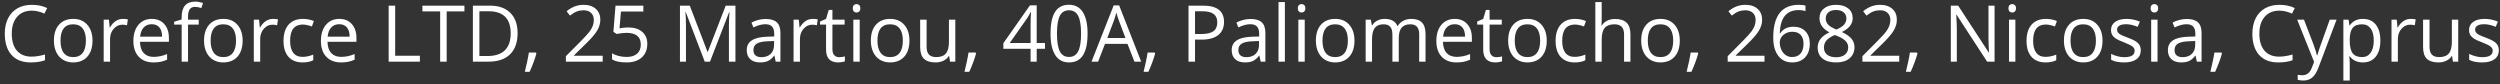 <svg width="446" height="15" viewBox="0 0 446 15" fill="none" xmlns="http://www.w3.org/2000/svg">
<rect x="0" y="0" width="446" height="15" fill="#333333" stroke="none"/>
<path d="M5.653 1.901C4.555 1.901 3.687 2.268 3.049 3.002C2.415 3.731 2.099 4.731 2.099 6.003C2.099 7.311 2.404 8.323 3.015 9.038C3.63 9.749 4.505 10.104 5.64 10.104C6.337 10.104 7.132 9.979 8.025 9.729V10.747C7.333 11.007 6.478 11.137 5.462 11.137C3.99 11.137 2.853 10.69 2.051 9.797C1.253 8.904 0.854 7.634 0.854 5.989C0.854 4.959 1.046 4.057 1.429 3.282C1.816 2.507 2.372 1.91 3.097 1.491C3.826 1.072 4.683 0.862 5.667 0.862C6.715 0.862 7.631 1.054 8.415 1.437L7.923 2.435C7.166 2.079 6.41 1.901 5.653 1.901ZM16.502 7.247C16.502 8.468 16.194 9.423 15.579 10.111C14.964 10.795 14.114 11.137 13.029 11.137C12.359 11.137 11.765 10.979 11.245 10.665C10.726 10.351 10.325 9.899 10.042 9.312C9.759 8.724 9.618 8.035 9.618 7.247C9.618 6.026 9.924 5.076 10.534 4.396C11.145 3.713 11.992 3.371 13.077 3.371C14.125 3.371 14.957 3.72 15.572 4.417C16.192 5.114 16.502 6.058 16.502 7.247ZM10.794 7.247C10.794 8.204 10.985 8.933 11.368 9.435C11.751 9.936 12.314 10.187 13.057 10.187C13.8 10.187 14.362 9.938 14.745 9.441C15.133 8.94 15.326 8.209 15.326 7.247C15.326 6.295 15.133 5.572 14.745 5.08C14.362 4.583 13.795 4.335 13.043 4.335C12.3 4.335 11.74 4.579 11.361 5.066C10.983 5.554 10.794 6.281 10.794 7.247ZM21.916 3.371C22.249 3.371 22.547 3.398 22.811 3.453L22.654 4.506C22.344 4.438 22.071 4.403 21.834 4.403C21.228 4.403 20.708 4.649 20.275 5.142C19.847 5.634 19.633 6.247 19.633 6.98V11H18.498V3.508H19.435L19.564 4.896H19.619C19.897 4.408 20.232 4.032 20.624 3.768C21.016 3.503 21.447 3.371 21.916 3.371ZM27.378 11.137C26.27 11.137 25.395 10.8 24.753 10.125C24.115 9.451 23.796 8.514 23.796 7.315C23.796 6.108 24.092 5.148 24.685 4.438C25.282 3.727 26.081 3.371 27.084 3.371C28.023 3.371 28.766 3.681 29.312 4.301C29.859 4.916 30.133 5.729 30.133 6.741V7.459H24.972C24.994 8.339 25.215 9.006 25.635 9.462C26.059 9.918 26.653 10.146 27.419 10.146C28.226 10.146 29.023 9.977 29.811 9.64V10.651C29.41 10.825 29.03 10.948 28.67 11.021C28.314 11.098 27.884 11.137 27.378 11.137ZM27.07 4.321C26.469 4.321 25.988 4.517 25.628 4.909C25.273 5.301 25.063 5.843 24.999 6.536H28.916C28.916 5.821 28.756 5.274 28.438 4.896C28.119 4.513 27.663 4.321 27.07 4.321ZM35.451 4.39H33.544V11H32.409V4.39H31.069V3.877L32.409 3.467V3.05C32.409 1.209 33.214 0.288 34.822 0.288C35.219 0.288 35.684 0.368 36.217 0.527L35.923 1.437C35.485 1.295 35.112 1.225 34.802 1.225C34.373 1.225 34.057 1.368 33.852 1.655C33.647 1.938 33.544 2.394 33.544 3.022V3.508H35.451V4.39ZM43.285 7.247C43.285 8.468 42.977 9.423 42.362 10.111C41.747 10.795 40.897 11.137 39.812 11.137C39.143 11.137 38.548 10.979 38.028 10.665C37.509 10.351 37.108 9.899 36.825 9.312C36.543 8.724 36.401 8.035 36.401 7.247C36.401 6.026 36.707 5.076 37.317 4.396C37.928 3.713 38.776 3.371 39.86 3.371C40.908 3.371 41.74 3.72 42.355 4.417C42.975 5.114 43.285 6.058 43.285 7.247ZM37.577 7.247C37.577 8.204 37.769 8.933 38.151 9.435C38.534 9.936 39.097 10.187 39.84 10.187C40.583 10.187 41.145 9.938 41.528 9.441C41.916 8.94 42.109 8.209 42.109 7.247C42.109 6.295 41.916 5.572 41.528 5.08C41.145 4.583 40.578 4.335 39.826 4.335C39.083 4.335 38.523 4.579 38.145 5.066C37.766 5.554 37.577 6.281 37.577 7.247ZM48.699 3.371C49.032 3.371 49.33 3.398 49.595 3.453L49.438 4.506C49.128 4.438 48.854 4.403 48.617 4.403C48.011 4.403 47.492 4.649 47.059 5.142C46.63 5.634 46.416 6.247 46.416 6.98V11H45.281V3.508H46.218L46.348 4.896H46.402C46.68 4.408 47.015 4.032 47.407 3.768C47.799 3.503 48.23 3.371 48.699 3.371ZM53.99 11.137C52.906 11.137 52.065 10.804 51.468 10.139C50.875 9.469 50.579 8.523 50.579 7.302C50.579 6.048 50.88 5.08 51.481 4.396C52.088 3.713 52.949 3.371 54.065 3.371C54.425 3.371 54.785 3.41 55.145 3.487C55.505 3.565 55.788 3.656 55.993 3.761L55.645 4.725C55.394 4.624 55.12 4.542 54.824 4.479C54.528 4.41 54.266 4.376 54.038 4.376C52.516 4.376 51.755 5.347 51.755 7.288C51.755 8.209 51.94 8.915 52.309 9.407C52.682 9.899 53.234 10.146 53.963 10.146C54.587 10.146 55.227 10.011 55.884 9.742V10.747C55.383 11.007 54.751 11.137 53.99 11.137ZM60.833 11.137C59.726 11.137 58.851 10.8 58.208 10.125C57.57 9.451 57.251 8.514 57.251 7.315C57.251 6.108 57.547 5.148 58.14 4.438C58.737 3.727 59.536 3.371 60.539 3.371C61.478 3.371 62.221 3.681 62.768 4.301C63.315 4.916 63.588 5.729 63.588 6.741V7.459H58.427C58.45 8.339 58.671 9.006 59.09 9.462C59.514 9.918 60.108 10.146 60.874 10.146C61.681 10.146 62.478 9.977 63.267 9.64V10.651C62.866 10.825 62.485 10.948 62.125 11.021C61.77 11.098 61.339 11.137 60.833 11.137ZM60.525 4.321C59.924 4.321 59.443 4.517 59.083 4.909C58.727 5.301 58.518 5.843 58.454 6.536H62.371C62.371 5.821 62.212 5.274 61.893 4.896C61.574 4.513 61.118 4.321 60.525 4.321ZM69.337 11V1.006H70.499V9.947H74.908V11H69.337ZM79.686 11H78.524V2.038H75.359V1.006H82.852V2.038H79.686V11ZM92.34 5.907C92.34 7.557 91.891 8.819 90.993 9.694C90.1 10.565 88.812 11 87.131 11H84.362V1.006H87.425C88.979 1.006 90.186 1.437 91.048 2.298C91.909 3.159 92.34 4.362 92.34 5.907ZM91.109 5.948C91.109 4.645 90.781 3.663 90.125 3.002C89.473 2.341 88.503 2.011 87.213 2.011H85.524V9.995H86.939C88.325 9.995 89.366 9.656 90.064 8.977C90.761 8.293 91.109 7.284 91.109 5.948ZM95.594 9.373L95.696 9.53C95.578 9.986 95.407 10.515 95.184 11.116C94.96 11.722 94.728 12.285 94.486 12.805H93.632C93.755 12.331 93.889 11.745 94.035 11.048C94.186 10.351 94.29 9.792 94.35 9.373H95.594ZM107.522 11H100.953V10.023L103.585 7.377C104.387 6.566 104.916 5.987 105.171 5.641C105.426 5.294 105.618 4.957 105.745 4.629C105.873 4.301 105.937 3.948 105.937 3.569C105.937 3.036 105.775 2.615 105.451 2.305C105.128 1.99 104.679 1.833 104.104 1.833C103.69 1.833 103.296 1.901 102.922 2.038C102.553 2.175 102.14 2.423 101.685 2.783L101.083 2.011C102.004 1.245 103.006 0.862 104.091 0.862C105.03 0.862 105.766 1.104 106.299 1.587C106.832 2.065 107.099 2.71 107.099 3.521C107.099 4.155 106.921 4.782 106.565 5.401C106.21 6.021 105.545 6.805 104.569 7.753L102.382 9.893V9.947H107.522V11ZM112.089 4.896C113.142 4.896 113.969 5.158 114.57 5.682C115.176 6.201 115.479 6.914 115.479 7.821C115.479 8.856 115.149 9.667 114.488 10.255C113.832 10.843 112.925 11.137 111.768 11.137C110.642 11.137 109.783 10.957 109.19 10.597V9.503C109.509 9.708 109.906 9.87 110.38 9.988C110.854 10.102 111.321 10.159 111.781 10.159C112.583 10.159 113.205 9.97 113.647 9.592C114.094 9.214 114.317 8.667 114.317 7.951C114.317 6.557 113.463 5.859 111.754 5.859C111.321 5.859 110.742 5.925 110.018 6.058L109.43 5.682L109.806 1.006H114.775V2.052H110.776L110.523 5.053C111.048 4.948 111.569 4.896 112.089 4.896ZM125.727 11L122.336 2.141H122.281C122.345 2.842 122.377 3.676 122.377 4.643V11H121.304V1.006H123.054L126.219 9.25H126.273L129.466 1.006H131.202V11H130.04V4.561C130.04 3.822 130.072 3.02 130.136 2.154H130.081L126.663 11H125.727ZM138.387 11L138.161 9.934H138.106C137.733 10.403 137.359 10.722 136.985 10.891C136.616 11.055 136.154 11.137 135.598 11.137C134.855 11.137 134.271 10.945 133.848 10.562C133.428 10.18 133.219 9.635 133.219 8.929C133.219 7.416 134.429 6.623 136.849 6.55L138.12 6.509V6.044C138.12 5.456 137.993 5.023 137.737 4.745C137.487 4.463 137.083 4.321 136.527 4.321C135.903 4.321 135.197 4.513 134.408 4.896L134.06 4.027C134.429 3.827 134.832 3.67 135.27 3.556C135.712 3.442 136.154 3.385 136.596 3.385C137.489 3.385 138.15 3.583 138.578 3.979C139.011 4.376 139.228 5.012 139.228 5.887V11H138.387ZM135.823 10.2C136.53 10.2 137.083 10.007 137.484 9.619C137.89 9.232 138.093 8.689 138.093 7.992V7.315L136.958 7.363C136.056 7.395 135.404 7.536 135.003 7.787C134.606 8.033 134.408 8.418 134.408 8.942C134.408 9.353 134.531 9.665 134.777 9.879C135.028 10.093 135.377 10.2 135.823 10.2ZM144.99 3.371C145.323 3.371 145.621 3.398 145.886 3.453L145.729 4.506C145.419 4.438 145.145 4.403 144.908 4.403C144.302 4.403 143.783 4.649 143.35 5.142C142.921 5.634 142.707 6.247 142.707 6.98V11H141.572V3.508H142.509L142.639 4.896H142.693C142.971 4.408 143.306 4.032 143.698 3.768C144.09 3.503 144.521 3.371 144.99 3.371ZM149.707 10.2C149.908 10.2 150.101 10.187 150.288 10.159C150.475 10.127 150.623 10.095 150.732 10.063V10.932C150.609 10.991 150.427 11.039 150.186 11.075C149.949 11.116 149.734 11.137 149.543 11.137C148.094 11.137 147.369 10.373 147.369 8.847V4.39H146.296V3.843L147.369 3.371L147.848 1.771H148.504V3.508H150.678V4.39H148.504V8.799C148.504 9.25 148.611 9.596 148.825 9.838C149.039 10.079 149.333 10.2 149.707 10.2ZM153.371 11H152.236V3.508H153.371V11ZM152.141 1.478C152.141 1.218 152.204 1.029 152.332 0.91C152.46 0.787 152.619 0.726 152.811 0.726C152.993 0.726 153.15 0.787 153.282 0.91C153.414 1.033 153.48 1.222 153.48 1.478C153.48 1.733 153.414 1.924 153.282 2.052C153.15 2.175 152.993 2.236 152.811 2.236C152.619 2.236 152.46 2.175 152.332 2.052C152.204 1.924 152.141 1.733 152.141 1.478ZM162.244 7.247C162.244 8.468 161.937 9.423 161.321 10.111C160.706 10.795 159.856 11.137 158.771 11.137C158.102 11.137 157.507 10.979 156.987 10.665C156.468 10.351 156.067 9.899 155.784 9.312C155.502 8.724 155.36 8.035 155.36 7.247C155.36 6.026 155.666 5.076 156.276 4.396C156.887 3.713 157.735 3.371 158.819 3.371C159.868 3.371 160.699 3.72 161.314 4.417C161.934 5.114 162.244 6.058 162.244 7.247ZM156.536 7.247C156.536 8.204 156.728 8.933 157.11 9.435C157.493 9.936 158.056 10.187 158.799 10.187C159.542 10.187 160.104 9.938 160.487 9.441C160.875 8.94 161.068 8.209 161.068 7.247C161.068 6.295 160.875 5.572 160.487 5.08C160.104 4.583 159.537 4.335 158.785 4.335C158.042 4.335 157.482 4.579 157.104 5.066C156.725 5.554 156.536 6.281 156.536 7.247ZM165.307 3.508V8.368C165.307 8.979 165.446 9.435 165.724 9.735C166.002 10.036 166.437 10.187 167.029 10.187C167.813 10.187 168.385 9.972 168.745 9.544C169.11 9.116 169.292 8.416 169.292 7.445V3.508H170.427V11H169.49L169.326 9.995H169.265C169.032 10.364 168.709 10.647 168.294 10.843C167.884 11.039 167.414 11.137 166.886 11.137C165.974 11.137 165.291 10.92 164.835 10.487C164.384 10.054 164.158 9.362 164.158 8.409V3.508H165.307ZM174.029 9.373L174.132 9.53C174.013 9.986 173.842 10.515 173.619 11.116C173.396 11.722 173.163 12.285 172.922 12.805H172.067C172.19 12.331 172.325 11.745 172.471 11.048C172.621 10.351 172.726 9.792 172.785 9.373H174.029ZM186.43 8.703H184.946V11H183.859V8.703H178.999V7.712L183.743 0.951H184.946V7.671H186.43V8.703ZM183.859 7.671V4.349C183.859 3.697 183.882 2.961 183.928 2.141H183.873C183.654 2.578 183.449 2.94 183.258 3.228L180.134 7.671H183.859ZM194.024 5.989C194.024 7.716 193.751 9.006 193.204 9.858C192.662 10.711 191.83 11.137 190.709 11.137C189.633 11.137 188.815 10.701 188.255 9.831C187.694 8.956 187.414 7.675 187.414 5.989C187.414 4.248 187.685 2.956 188.228 2.113C188.77 1.27 189.597 0.849 190.709 0.849C191.794 0.849 192.616 1.288 193.177 2.168C193.742 3.048 194.024 4.321 194.024 5.989ZM188.562 5.989C188.562 7.443 188.733 8.503 189.075 9.168C189.417 9.829 189.962 10.159 190.709 10.159C191.465 10.159 192.012 9.824 192.35 9.154C192.691 8.48 192.862 7.425 192.862 5.989C192.862 4.554 192.691 3.503 192.35 2.838C192.012 2.168 191.465 1.833 190.709 1.833C189.962 1.833 189.417 2.163 189.075 2.824C188.733 3.48 188.562 4.535 188.562 5.989ZM202.385 11L201.141 7.821H197.135L195.904 11H194.729L198.68 0.965H199.657L203.588 11H202.385ZM200.778 6.775L199.616 3.679C199.466 3.287 199.311 2.806 199.151 2.236C199.051 2.674 198.908 3.155 198.721 3.679L197.545 6.775H200.778ZM205.98 9.373L206.083 9.53C205.965 9.986 205.794 10.515 205.57 11.116C205.347 11.722 205.115 12.285 204.873 12.805H204.019C204.142 12.331 204.276 11.745 204.422 11.048C204.572 10.351 204.677 9.792 204.736 9.373H205.98ZM218.367 3.918C218.367 4.93 218.021 5.709 217.328 6.256C216.64 6.798 215.653 7.069 214.368 7.069H213.192V11H212.03V1.006H214.621C217.118 1.006 218.367 1.977 218.367 3.918ZM213.192 6.071H214.238C215.268 6.071 216.013 5.905 216.474 5.572C216.934 5.24 217.164 4.706 217.164 3.973C217.164 3.312 216.948 2.82 216.515 2.496C216.082 2.173 215.407 2.011 214.491 2.011H213.192V6.071ZM224.902 11L224.677 9.934H224.622C224.248 10.403 223.875 10.722 223.501 10.891C223.132 11.055 222.669 11.137 222.113 11.137C221.37 11.137 220.787 10.945 220.363 10.562C219.944 10.18 219.734 9.635 219.734 8.929C219.734 7.416 220.944 6.623 223.364 6.55L224.636 6.509V6.044C224.636 5.456 224.508 5.023 224.253 4.745C224.002 4.463 223.599 4.321 223.043 4.321C222.419 4.321 221.712 4.513 220.924 4.896L220.575 4.027C220.944 3.827 221.348 3.67 221.785 3.556C222.227 3.442 222.669 3.385 223.111 3.385C224.005 3.385 224.665 3.583 225.094 3.979C225.527 4.376 225.743 5.012 225.743 5.887V11H224.902ZM222.339 10.2C223.045 10.2 223.599 10.007 224 9.619C224.406 9.232 224.608 8.689 224.608 7.992V7.315L223.474 7.363C222.571 7.395 221.92 7.536 221.519 7.787C221.122 8.033 220.924 8.418 220.924 8.942C220.924 9.353 221.047 9.665 221.293 9.879C221.544 10.093 221.892 10.2 222.339 10.2ZM229.223 11H228.088V0.363H229.223V11ZM232.764 11H231.629V3.508H232.764V11ZM231.533 1.478C231.533 1.218 231.597 1.029 231.725 0.91C231.852 0.787 232.012 0.726 232.203 0.726C232.385 0.726 232.543 0.787 232.675 0.91C232.807 1.033 232.873 1.222 232.873 1.478C232.873 1.733 232.807 1.924 232.675 2.052C232.543 2.175 232.385 2.236 232.203 2.236C232.012 2.236 231.852 2.175 231.725 2.052C231.597 1.924 231.533 1.733 231.533 1.478ZM241.637 7.247C241.637 8.468 241.329 9.423 240.714 10.111C240.099 10.795 239.249 11.137 238.164 11.137C237.494 11.137 236.899 10.979 236.38 10.665C235.86 10.351 235.459 9.899 235.177 9.312C234.894 8.724 234.753 8.035 234.753 7.247C234.753 6.026 235.058 5.076 235.669 4.396C236.28 3.713 237.127 3.371 238.212 3.371C239.26 3.371 240.092 3.72 240.707 4.417C241.327 5.114 241.637 6.058 241.637 7.247ZM235.929 7.247C235.929 8.204 236.12 8.933 236.503 9.435C236.886 9.936 237.449 10.187 238.191 10.187C238.934 10.187 239.497 9.938 239.88 9.441C240.267 8.94 240.461 8.209 240.461 7.247C240.461 6.295 240.267 5.572 239.88 5.08C239.497 4.583 238.93 4.335 238.178 4.335C237.435 4.335 236.874 4.579 236.496 5.066C236.118 5.554 235.929 6.281 235.929 7.247ZM253.183 11V6.126C253.183 5.529 253.055 5.082 252.8 4.786C252.545 4.485 252.148 4.335 251.61 4.335C250.904 4.335 250.382 4.538 250.045 4.943C249.708 5.349 249.539 5.973 249.539 6.816V11H248.404V6.126C248.404 5.529 248.277 5.082 248.021 4.786C247.766 4.485 247.368 4.335 246.825 4.335C246.114 4.335 245.592 4.549 245.26 4.978C244.932 5.401 244.768 6.099 244.768 7.069V11H243.633V3.508H244.556L244.74 4.533H244.795C245.009 4.169 245.31 3.884 245.697 3.679C246.089 3.474 246.527 3.371 247.01 3.371C248.181 3.371 248.947 3.795 249.307 4.643H249.361C249.585 4.251 249.908 3.941 250.332 3.713C250.756 3.485 251.239 3.371 251.781 3.371C252.629 3.371 253.262 3.59 253.682 4.027C254.105 4.46 254.317 5.155 254.317 6.112V11H253.183ZM259.827 11.137C258.72 11.137 257.845 10.8 257.202 10.125C256.564 9.451 256.245 8.514 256.245 7.315C256.245 6.108 256.541 5.148 257.134 4.438C257.731 3.727 258.531 3.371 259.533 3.371C260.472 3.371 261.215 3.681 261.762 4.301C262.309 4.916 262.582 5.729 262.582 6.741V7.459H257.421C257.444 8.339 257.665 9.006 258.084 9.462C258.508 9.918 259.103 10.146 259.868 10.146C260.675 10.146 261.472 9.977 262.261 9.64V10.651C261.86 10.825 261.479 10.948 261.119 11.021C260.764 11.098 260.333 11.137 259.827 11.137ZM259.52 4.321C258.918 4.321 258.437 4.517 258.077 4.909C257.722 5.301 257.512 5.843 257.448 6.536H261.365C261.365 5.821 261.206 5.274 260.887 4.896C260.568 4.513 260.112 4.321 259.52 4.321ZM266.943 10.2C267.144 10.2 267.338 10.187 267.524 10.159C267.711 10.127 267.859 10.095 267.969 10.063V10.932C267.846 10.991 267.663 11.039 267.422 11.075C267.185 11.116 266.971 11.137 266.779 11.137C265.33 11.137 264.605 10.373 264.605 8.847V4.39H263.532V3.843L264.605 3.371L265.084 1.771H265.74V3.508H267.914V4.39H265.74V8.799C265.74 9.25 265.847 9.596 266.062 9.838C266.276 10.079 266.57 10.2 266.943 10.2ZM275.939 7.247C275.939 8.468 275.632 9.423 275.017 10.111C274.401 10.795 273.551 11.137 272.467 11.137C271.797 11.137 271.202 10.979 270.683 10.665C270.163 10.351 269.762 9.899 269.479 9.312C269.197 8.724 269.056 8.035 269.056 7.247C269.056 6.026 269.361 5.076 269.972 4.396C270.582 3.713 271.43 3.371 272.515 3.371C273.563 3.371 274.395 3.72 275.01 4.417C275.63 5.114 275.939 6.058 275.939 7.247ZM270.231 7.247C270.231 8.204 270.423 8.933 270.806 9.435C271.188 9.936 271.751 10.187 272.494 10.187C273.237 10.187 273.8 9.938 274.183 9.441C274.57 8.94 274.764 8.209 274.764 7.247C274.764 6.295 274.57 5.572 274.183 5.08C273.8 4.583 273.232 4.335 272.48 4.335C271.738 4.335 271.177 4.579 270.799 5.066C270.421 5.554 270.231 6.281 270.231 7.247ZM280.93 11.137C279.845 11.137 279.004 10.804 278.407 10.139C277.815 9.469 277.519 8.523 277.519 7.302C277.519 6.048 277.819 5.08 278.421 4.396C279.027 3.713 279.888 3.371 281.005 3.371C281.365 3.371 281.725 3.41 282.085 3.487C282.445 3.565 282.728 3.656 282.933 3.761L282.584 4.725C282.333 4.624 282.06 4.542 281.764 4.479C281.467 4.41 281.205 4.376 280.978 4.376C279.455 4.376 278.694 5.347 278.694 7.288C278.694 8.209 278.879 8.915 279.248 9.407C279.622 9.899 280.173 10.146 280.902 10.146C281.527 10.146 282.167 10.011 282.823 9.742V10.747C282.322 11.007 281.691 11.137 280.93 11.137ZM289.734 11V6.153C289.734 5.543 289.595 5.087 289.317 4.786C289.039 4.485 288.604 4.335 288.012 4.335C287.223 4.335 286.647 4.549 286.282 4.978C285.922 5.406 285.742 6.108 285.742 7.083V11H284.607V0.363H285.742V3.583C285.742 3.97 285.724 4.292 285.688 4.547H285.756C285.979 4.187 286.296 3.904 286.706 3.699C287.121 3.49 287.592 3.385 288.121 3.385C289.037 3.385 289.723 3.604 290.179 4.041C290.639 4.474 290.869 5.164 290.869 6.112V11H289.734ZM299.674 7.247C299.674 8.468 299.366 9.423 298.751 10.111C298.136 10.795 297.286 11.137 296.201 11.137C295.531 11.137 294.937 10.979 294.417 10.665C293.897 10.351 293.496 9.899 293.214 9.312C292.931 8.724 292.79 8.035 292.79 7.247C292.79 6.026 293.095 5.076 293.706 4.396C294.317 3.713 295.164 3.371 296.249 3.371C297.297 3.371 298.129 3.72 298.744 4.417C299.364 5.114 299.674 6.058 299.674 7.247ZM293.966 7.247C293.966 8.204 294.157 8.933 294.54 9.435C294.923 9.936 295.486 10.187 296.229 10.187C296.971 10.187 297.534 9.938 297.917 9.441C298.304 8.94 298.498 8.209 298.498 7.247C298.498 6.295 298.304 5.572 297.917 5.08C297.534 4.583 296.967 4.335 296.215 4.335C295.472 4.335 294.911 4.579 294.533 5.066C294.155 5.554 293.966 6.281 293.966 7.247ZM302.859 9.373L302.962 9.53C302.843 9.986 302.673 10.515 302.449 11.116C302.226 11.722 301.993 12.285 301.752 12.805H300.897C301.021 12.331 301.155 11.745 301.301 11.048C301.451 10.351 301.556 9.792 301.615 9.373H302.859ZM314.788 11H308.219V10.023L310.851 7.377C311.653 6.566 312.181 5.987 312.437 5.641C312.692 5.294 312.883 4.957 313.011 4.629C313.138 4.301 313.202 3.948 313.202 3.569C313.202 3.036 313.04 2.615 312.717 2.305C312.393 1.99 311.944 1.833 311.37 1.833C310.955 1.833 310.561 1.901 310.188 2.038C309.818 2.175 309.406 2.423 308.95 2.783L308.349 2.011C309.269 1.245 310.272 0.862 311.356 0.862C312.295 0.862 313.031 1.104 313.564 1.587C314.098 2.065 314.364 2.71 314.364 3.521C314.364 4.155 314.187 4.782 313.831 5.401C313.476 6.021 312.81 6.805 311.835 7.753L309.647 9.893V9.947H314.788V11ZM316.347 6.728C316.347 4.763 316.727 3.296 317.488 2.325C318.254 1.35 319.384 0.862 320.879 0.862C321.394 0.862 321.799 0.906 322.096 0.992V1.97C321.745 1.856 321.344 1.799 320.893 1.799C319.822 1.799 319.004 2.134 318.438 2.804C317.873 3.469 317.563 4.517 317.509 5.948H317.591C318.092 5.164 318.885 4.772 319.97 4.772C320.868 4.772 321.574 5.044 322.089 5.586C322.608 6.128 322.868 6.864 322.868 7.794C322.868 8.833 322.583 9.651 322.014 10.248C321.449 10.841 320.683 11.137 319.717 11.137C318.682 11.137 317.862 10.749 317.256 9.975C316.65 9.195 316.347 8.113 316.347 6.728ZM319.703 10.173C320.35 10.173 320.852 9.97 321.207 9.564C321.567 9.154 321.747 8.564 321.747 7.794C321.747 7.133 321.581 6.614 321.248 6.235C320.915 5.857 320.419 5.668 319.758 5.668C319.348 5.668 318.972 5.752 318.63 5.921C318.288 6.09 318.015 6.322 317.81 6.618C317.609 6.914 317.509 7.222 317.509 7.541C317.509 8.01 317.6 8.448 317.782 8.854C317.965 9.259 318.222 9.58 318.555 9.817C318.892 10.054 319.275 10.173 319.703 10.173ZM327.551 0.862C328.462 0.862 329.185 1.074 329.718 1.498C330.251 1.922 330.518 2.507 330.518 3.255C330.518 3.747 330.365 4.196 330.06 4.602C329.754 5.007 329.267 5.376 328.597 5.709C329.408 6.096 329.984 6.504 330.326 6.933C330.668 7.356 330.839 7.849 330.839 8.409C330.839 9.239 330.549 9.902 329.971 10.398C329.392 10.891 328.599 11.137 327.592 11.137C326.525 11.137 325.705 10.904 325.131 10.44C324.557 9.97 324.27 9.307 324.27 8.45C324.27 7.306 324.967 6.415 326.361 5.777C325.732 5.422 325.281 5.039 325.008 4.629C324.734 4.214 324.598 3.752 324.598 3.241C324.598 2.517 324.864 1.94 325.397 1.512C325.935 1.079 326.653 0.862 327.551 0.862ZM325.391 8.478C325.391 9.024 325.58 9.451 325.958 9.756C326.341 10.061 326.876 10.214 327.564 10.214C328.243 10.214 328.772 10.054 329.15 9.735C329.529 9.416 329.718 8.979 329.718 8.423C329.718 7.981 329.54 7.589 329.185 7.247C328.829 6.901 328.209 6.566 327.325 6.242C326.646 6.534 326.154 6.857 325.849 7.213C325.543 7.564 325.391 7.985 325.391 8.478ZM327.537 1.785C326.967 1.785 326.521 1.922 326.197 2.195C325.874 2.469 325.712 2.833 325.712 3.289C325.712 3.708 325.846 4.068 326.115 4.369C326.384 4.67 326.881 4.971 327.605 5.271C328.257 4.998 328.717 4.704 328.986 4.39C329.26 4.075 329.396 3.708 329.396 3.289C329.396 2.829 329.23 2.464 328.897 2.195C328.569 1.922 328.116 1.785 327.537 1.785ZM338.823 11H332.254V10.023L334.886 7.377C335.688 6.566 336.216 5.987 336.472 5.641C336.727 5.294 336.918 4.957 337.046 4.629C337.174 4.301 337.237 3.948 337.237 3.569C337.237 3.036 337.076 2.615 336.752 2.305C336.428 1.99 335.979 1.833 335.405 1.833C334.991 1.833 334.596 1.901 334.223 2.038C333.854 2.175 333.441 2.423 332.985 2.783L332.384 2.011C333.304 1.245 334.307 0.862 335.392 0.862C336.33 0.862 337.066 1.104 337.6 1.587C338.133 2.065 338.399 2.71 338.399 3.521C338.399 4.155 338.222 4.782 337.866 5.401C337.511 6.021 336.845 6.805 335.87 7.753L333.683 9.893V9.947H338.823V11ZM341.975 9.373L342.077 9.53C341.959 9.986 341.788 10.515 341.564 11.116C341.341 11.722 341.109 12.285 340.867 12.805H340.013C340.136 12.331 340.27 11.745 340.416 11.048C340.566 10.351 340.671 9.792 340.73 9.373H341.975ZM355.831 11H354.505L349.043 2.612H348.988C349.061 3.597 349.098 4.499 349.098 5.319V11H348.024V1.006H349.337L354.785 9.359H354.84C354.831 9.236 354.81 8.842 354.778 8.177C354.746 7.507 354.735 7.028 354.744 6.741V1.006H355.831V11ZM359.543 11H358.408V3.508H359.543V11ZM358.312 1.478C358.312 1.218 358.376 1.029 358.504 0.91C358.632 0.787 358.791 0.726 358.982 0.726C359.165 0.726 359.322 0.787 359.454 0.91C359.586 1.033 359.652 1.222 359.652 1.478C359.652 1.733 359.586 1.924 359.454 2.052C359.322 2.175 359.165 2.236 358.982 2.236C358.791 2.236 358.632 2.175 358.504 2.052C358.376 1.924 358.312 1.733 358.312 1.478ZM364.943 11.137C363.859 11.137 363.018 10.804 362.421 10.139C361.828 9.469 361.532 8.523 361.532 7.302C361.532 6.048 361.833 5.08 362.435 4.396C363.041 3.713 363.902 3.371 365.019 3.371C365.379 3.371 365.739 3.41 366.099 3.487C366.459 3.565 366.741 3.656 366.946 3.761L366.598 4.725C366.347 4.624 366.074 4.542 365.777 4.479C365.481 4.41 365.219 4.376 364.991 4.376C363.469 4.376 362.708 5.347 362.708 7.288C362.708 8.209 362.893 8.915 363.262 9.407C363.635 9.899 364.187 10.146 364.916 10.146C365.54 10.146 366.181 10.011 366.837 9.742V10.747C366.336 11.007 365.704 11.137 364.943 11.137ZM375.088 7.247C375.088 8.468 374.78 9.423 374.165 10.111C373.55 10.795 372.7 11.137 371.615 11.137C370.945 11.137 370.351 10.979 369.831 10.665C369.312 10.351 368.91 9.899 368.628 9.312C368.345 8.724 368.204 8.035 368.204 7.247C368.204 6.026 368.509 5.076 369.12 4.396C369.731 3.713 370.578 3.371 371.663 3.371C372.711 3.371 373.543 3.72 374.158 4.417C374.778 5.114 375.088 6.058 375.088 7.247ZM369.38 7.247C369.38 8.204 369.571 8.933 369.954 9.435C370.337 9.936 370.9 10.187 371.643 10.187C372.385 10.187 372.948 9.938 373.331 9.441C373.718 8.94 373.912 8.209 373.912 7.247C373.912 6.295 373.718 5.572 373.331 5.08C372.948 4.583 372.381 4.335 371.629 4.335C370.886 4.335 370.326 4.579 369.947 5.066C369.569 5.554 369.38 6.281 369.38 7.247ZM381.917 8.956C381.917 9.653 381.657 10.191 381.138 10.569C380.618 10.948 379.889 11.137 378.95 11.137C377.957 11.137 377.182 10.979 376.626 10.665V9.612C376.986 9.795 377.371 9.938 377.781 10.043C378.196 10.148 378.595 10.2 378.978 10.2C379.57 10.2 380.026 10.107 380.345 9.92C380.664 9.729 380.823 9.439 380.823 9.052C380.823 8.76 380.696 8.512 380.44 8.307C380.19 8.097 379.698 7.851 378.964 7.568C378.267 7.309 377.77 7.083 377.474 6.892C377.182 6.696 376.963 6.475 376.817 6.229C376.676 5.982 376.605 5.688 376.605 5.347C376.605 4.736 376.854 4.255 377.351 3.904C377.847 3.549 378.529 3.371 379.395 3.371C380.201 3.371 380.99 3.535 381.76 3.863L381.356 4.786C380.604 4.476 379.923 4.321 379.312 4.321C378.775 4.321 378.369 4.406 378.096 4.574C377.822 4.743 377.686 4.975 377.686 5.271C377.686 5.472 377.736 5.643 377.836 5.784C377.941 5.925 378.107 6.06 378.335 6.188C378.563 6.315 379 6.5 379.647 6.741C380.536 7.065 381.135 7.391 381.445 7.719C381.76 8.047 381.917 8.459 381.917 8.956ZM384.904 11H383.77V3.508H384.904V11ZM383.674 1.478C383.674 1.218 383.738 1.029 383.865 0.91C383.993 0.787 384.152 0.726 384.344 0.726C384.526 0.726 384.683 0.787 384.815 0.91C384.948 1.033 385.014 1.222 385.014 1.478C385.014 1.733 384.948 1.924 384.815 2.052C384.683 2.175 384.526 2.236 384.344 2.236C384.152 2.236 383.993 2.175 383.865 2.052C383.738 1.924 383.674 1.733 383.674 1.478ZM391.918 11L391.692 9.934H391.638C391.264 10.403 390.89 10.722 390.517 10.891C390.147 11.055 389.685 11.137 389.129 11.137C388.386 11.137 387.803 10.945 387.379 10.562C386.96 10.18 386.75 9.635 386.75 8.929C386.75 7.416 387.96 6.623 390.38 6.55L391.651 6.509V6.044C391.651 5.456 391.524 5.023 391.269 4.745C391.018 4.463 390.615 4.321 390.059 4.321C389.434 4.321 388.728 4.513 387.939 4.896L387.591 4.027C387.96 3.827 388.363 3.67 388.801 3.556C389.243 3.442 389.685 3.385 390.127 3.385C391.02 3.385 391.681 3.583 392.109 3.979C392.542 4.376 392.759 5.012 392.759 5.887V11H391.918ZM389.354 10.2C390.061 10.2 390.615 10.007 391.016 9.619C391.421 9.232 391.624 8.689 391.624 7.992V7.315L390.489 7.363C389.587 7.395 388.935 7.536 388.534 7.787C388.138 8.033 387.939 8.418 387.939 8.942C387.939 9.353 388.062 9.665 388.309 9.879C388.559 10.093 388.908 10.2 389.354 10.2ZM396.293 9.373L396.396 9.53C396.277 9.986 396.106 10.515 395.883 11.116C395.66 11.722 395.427 12.285 395.186 12.805H394.331C394.454 12.331 394.589 11.745 394.734 11.048C394.885 10.351 394.99 9.792 395.049 9.373H396.293ZM406.622 1.901C405.524 1.901 404.656 2.268 404.018 3.002C403.384 3.731 403.067 4.731 403.067 6.003C403.067 7.311 403.373 8.323 403.983 9.038C404.599 9.749 405.474 10.104 406.608 10.104C407.306 10.104 408.101 9.979 408.994 9.729V10.747C408.301 11.007 407.447 11.137 406.431 11.137C404.959 11.137 403.822 10.69 403.02 9.797C402.222 8.904 401.823 7.634 401.823 5.989C401.823 4.959 402.015 4.057 402.397 3.282C402.785 2.507 403.341 1.91 404.065 1.491C404.795 1.072 405.651 0.862 406.636 0.862C407.684 0.862 408.6 1.054 409.384 1.437L408.892 2.435C408.135 2.079 407.379 1.901 406.622 1.901ZM409.814 3.508H411.031L412.672 7.78C413.032 8.756 413.255 9.46 413.342 9.893H413.396C413.456 9.66 413.579 9.264 413.766 8.703C413.957 8.138 414.577 6.406 415.625 3.508H416.842L413.622 12.039C413.303 12.882 412.929 13.479 412.501 13.83C412.077 14.185 411.555 14.363 410.936 14.363C410.589 14.363 410.247 14.325 409.91 14.247V13.338C410.161 13.393 410.441 13.42 410.751 13.42C411.53 13.42 412.086 12.982 412.419 12.107L412.836 11.041L409.814 3.508ZM421.545 11.137C421.057 11.137 420.611 11.048 420.205 10.87C419.804 10.688 419.467 10.41 419.193 10.036H419.111C419.166 10.474 419.193 10.888 419.193 11.28V14.363H418.059V3.508H418.981L419.139 4.533H419.193C419.485 4.123 419.825 3.827 420.212 3.645C420.599 3.462 421.044 3.371 421.545 3.371C422.538 3.371 423.304 3.711 423.842 4.39C424.384 5.069 424.655 6.021 424.655 7.247C424.655 8.478 424.38 9.435 423.828 10.118C423.281 10.797 422.52 11.137 421.545 11.137ZM421.381 4.335C420.615 4.335 420.062 4.547 419.72 4.971C419.378 5.395 419.202 6.069 419.193 6.994V7.247C419.193 8.3 419.369 9.054 419.72 9.51C420.071 9.961 420.633 10.187 421.408 10.187C422.055 10.187 422.561 9.924 422.926 9.4C423.295 8.876 423.479 8.154 423.479 7.233C423.479 6.299 423.295 5.584 422.926 5.087C422.561 4.586 422.046 4.335 421.381 4.335ZM430.062 3.371C430.395 3.371 430.694 3.398 430.958 3.453L430.801 4.506C430.491 4.438 430.217 4.403 429.98 4.403C429.374 4.403 428.855 4.649 428.422 5.142C427.993 5.634 427.779 6.247 427.779 6.98V11H426.645V3.508H427.581L427.711 4.896H427.766C428.044 4.408 428.379 4.032 428.771 3.768C429.162 3.503 429.593 3.371 430.062 3.371ZM433.426 3.508V8.368C433.426 8.979 433.565 9.435 433.843 9.735C434.121 10.036 434.556 10.187 435.148 10.187C435.932 10.187 436.504 9.972 436.864 9.544C437.229 9.116 437.411 8.416 437.411 7.445V3.508H438.546V11H437.609L437.445 9.995H437.384C437.151 10.364 436.828 10.647 436.413 10.843C436.003 11.039 435.534 11.137 435.005 11.137C434.093 11.137 433.41 10.92 432.954 10.487C432.503 10.054 432.277 9.362 432.277 8.409V3.508H433.426ZM445.792 8.956C445.792 9.653 445.532 10.191 445.013 10.569C444.493 10.948 443.764 11.137 442.825 11.137C441.832 11.137 441.057 10.979 440.501 10.665V9.612C440.861 9.795 441.246 9.938 441.656 10.043C442.071 10.148 442.47 10.2 442.853 10.2C443.445 10.2 443.901 10.107 444.22 9.92C444.539 9.729 444.698 9.439 444.698 9.052C444.698 8.76 444.571 8.512 444.315 8.307C444.065 8.097 443.573 7.851 442.839 7.568C442.142 7.309 441.645 7.083 441.349 6.892C441.057 6.696 440.838 6.475 440.692 6.229C440.551 5.982 440.48 5.688 440.48 5.347C440.48 4.736 440.729 4.255 441.226 3.904C441.722 3.549 442.404 3.371 443.27 3.371C444.076 3.371 444.865 3.535 445.635 3.863L445.231 4.786C444.479 4.476 443.798 4.321 443.188 4.321C442.65 4.321 442.244 4.406 441.971 4.574C441.697 4.743 441.561 4.975 441.561 5.271C441.561 5.472 441.611 5.643 441.711 5.784C441.816 5.925 441.982 6.06 442.21 6.188C442.438 6.315 442.875 6.5 443.522 6.741C444.411 7.065 445.01 7.391 445.32 7.719C445.635 8.047 445.792 8.459 445.792 8.956Z" fill="white"/>
</svg>

